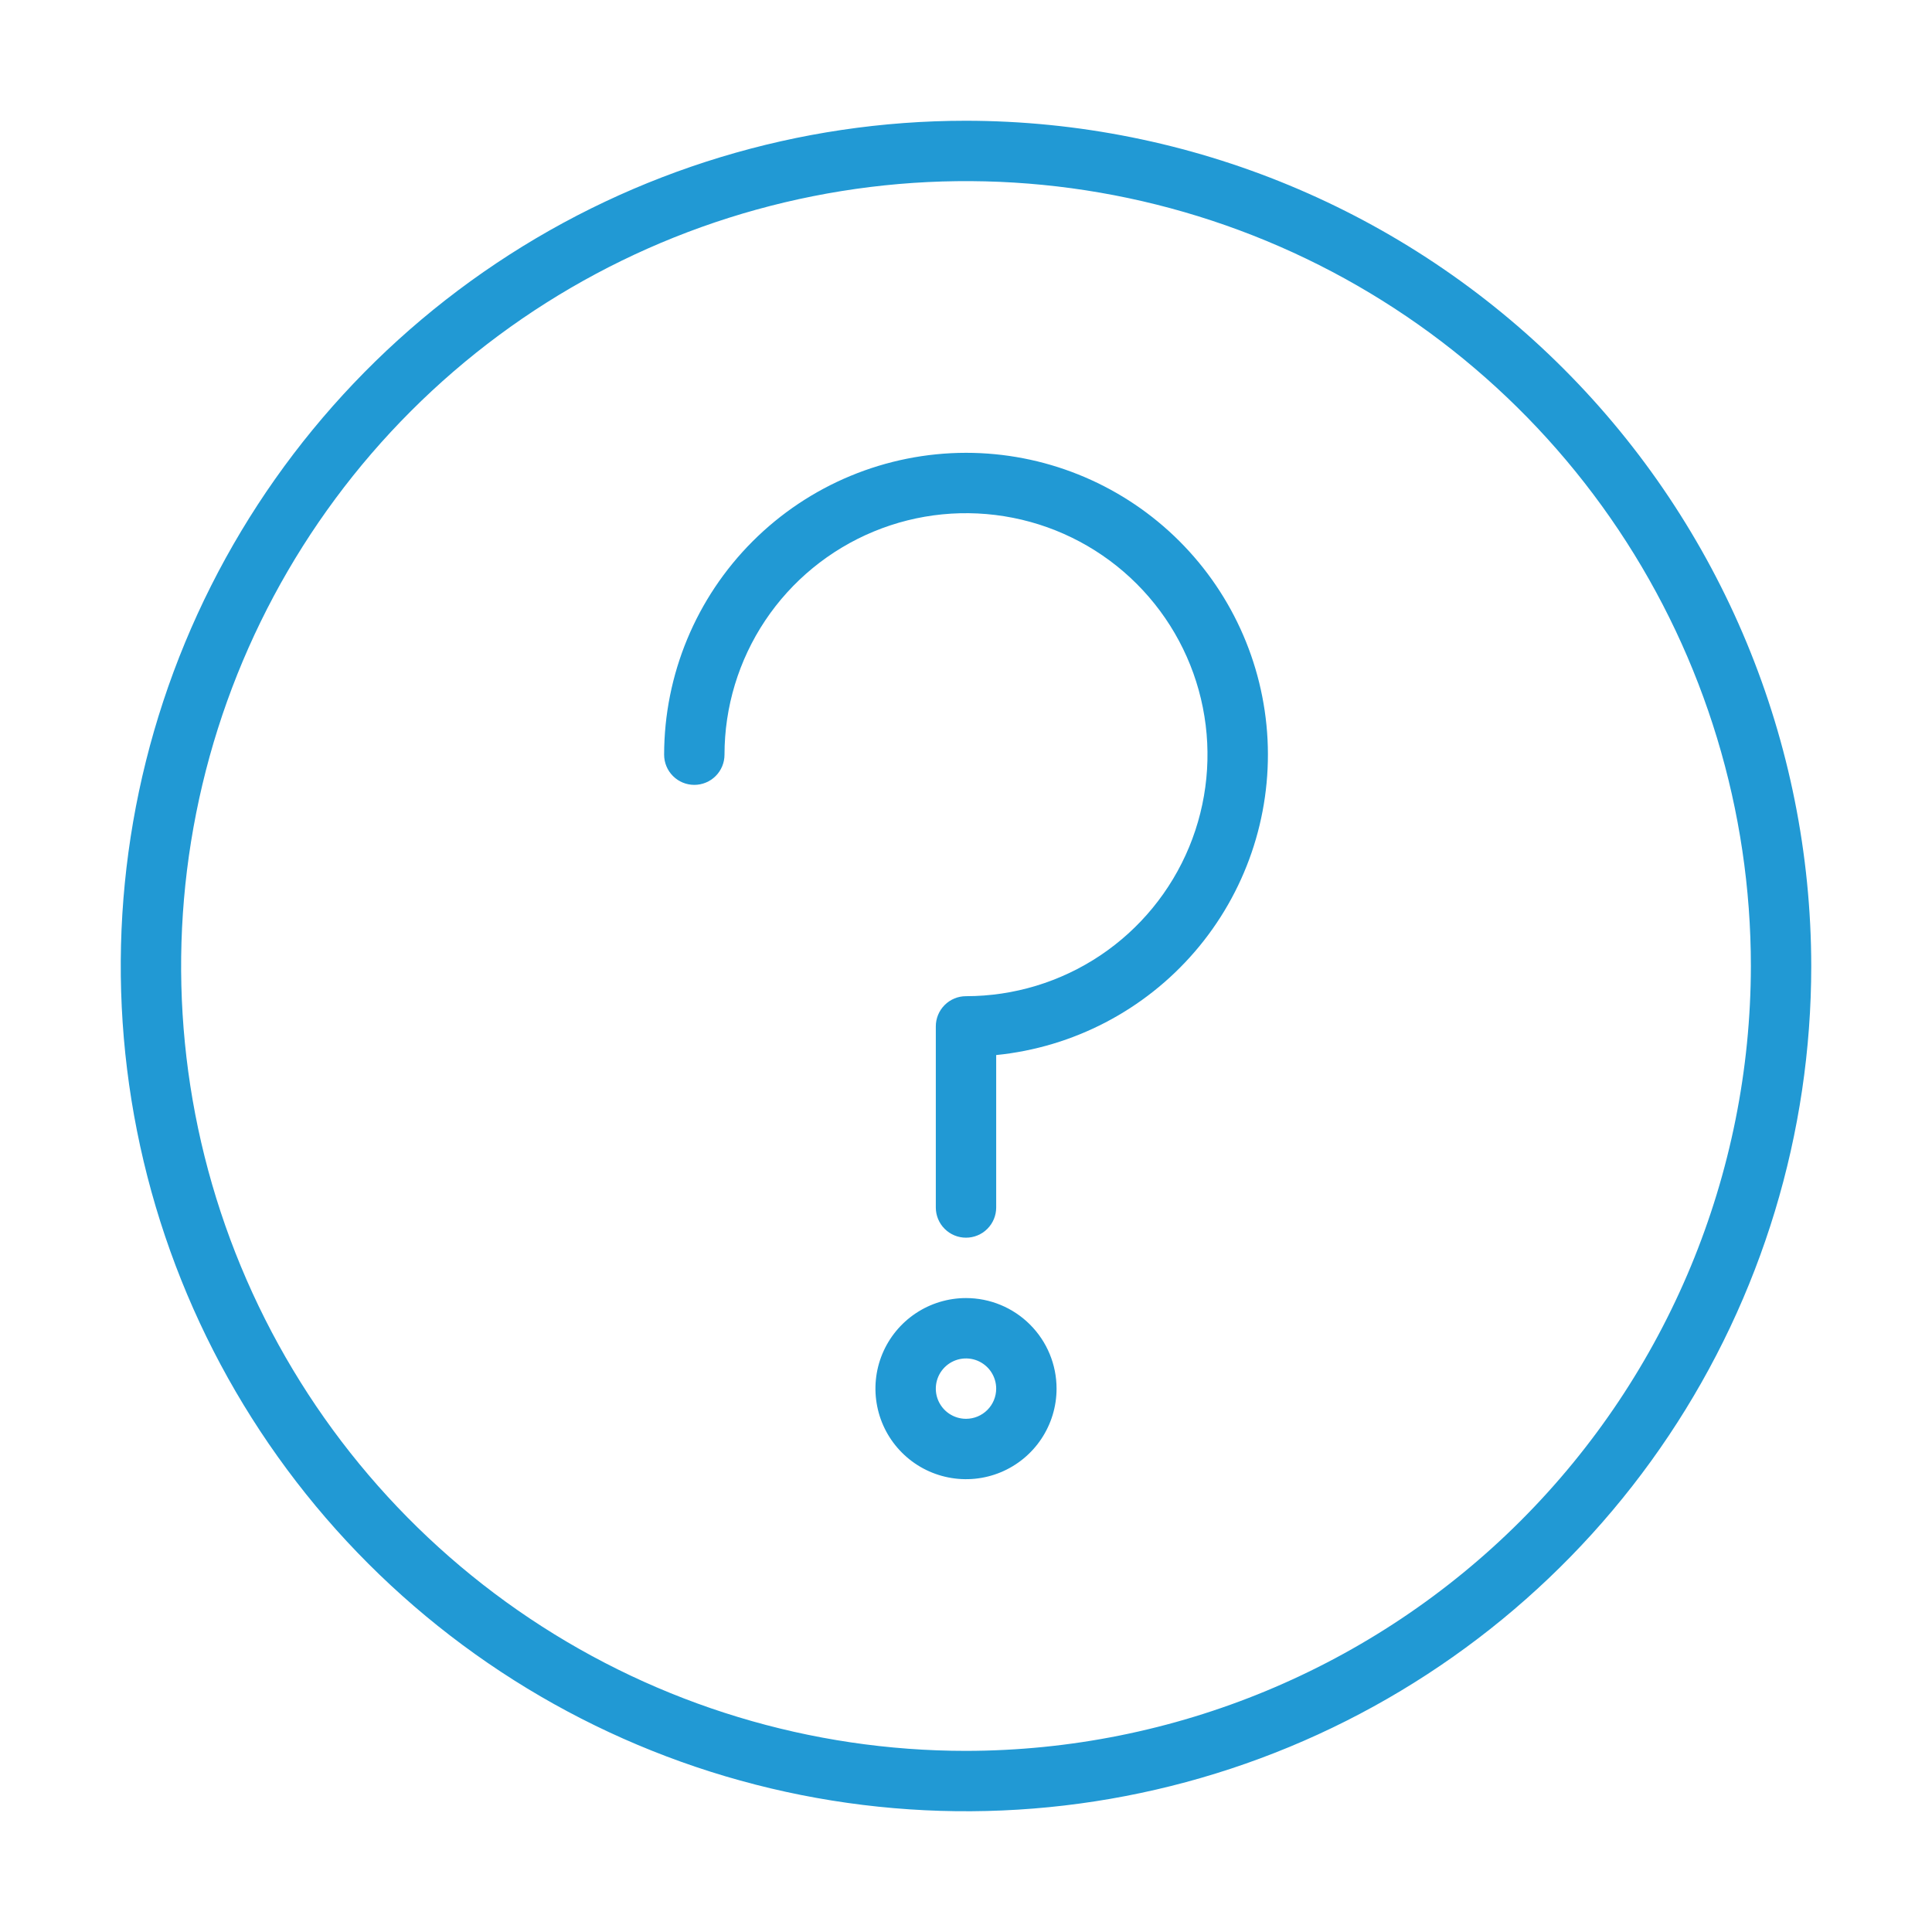 <svg width="64" height="64" viewBox="0 0 64 64" fill="none" xmlns="http://www.w3.org/2000/svg">
<path d="M32 4C26.462 4 21.049 5.642 16.444 8.719C11.839 11.796 8.251 16.169 6.131 21.285C4.012 26.401 3.458 32.031 4.538 37.462C5.618 42.894 8.285 47.883 12.201 51.799C16.117 55.715 21.106 58.382 26.538 59.462C31.969 60.542 37.599 59.988 42.715 57.869C47.831 55.749 52.205 52.16 55.281 47.556C58.358 42.951 60 37.538 60 32C59.992 24.576 57.039 17.459 51.79 12.21C46.541 6.961 39.423 4.008 32 4ZM32 58C26.858 58 21.831 56.475 17.555 53.618C13.28 50.761 9.947 46.701 7.979 41.95C6.011 37.199 5.496 31.971 6.5 26.928C7.503 21.884 9.979 17.251 13.615 13.615C17.251 9.979 21.884 7.503 26.928 6.5C31.971 5.496 37.199 6.011 41.95 7.979C46.701 9.947 50.761 13.28 53.618 17.555C56.475 21.831 58 26.858 58 32C57.992 38.893 55.25 45.502 50.376 50.376C45.502 55.25 38.893 57.992 32 58Z" fill="#2199D4"/>
<path d="M32 15C29.349 15.003 26.807 16.057 24.932 17.932C23.057 19.807 22.003 22.349 22 25C22 25.265 22.105 25.52 22.293 25.707C22.48 25.895 22.735 26 23 26C23.265 26 23.52 25.895 23.707 25.707C23.895 25.52 24 25.265 24 25C24 23.418 24.469 21.871 25.348 20.555C26.227 19.24 27.477 18.215 28.939 17.609C30.4 17.003 32.009 16.845 33.561 17.154C35.113 17.462 36.538 18.224 37.657 19.343C38.776 20.462 39.538 21.887 39.846 23.439C40.155 24.991 39.996 26.6 39.391 28.061C38.785 29.523 37.76 30.773 36.445 31.652C35.129 32.531 33.582 33 32 33C31.735 33 31.48 33.105 31.293 33.293C31.105 33.48 31 33.735 31 34V40C31 40.265 31.105 40.52 31.293 40.707C31.48 40.895 31.735 41 32 41C32.265 41 32.52 40.895 32.707 40.707C32.895 40.52 33 40.265 33 40V34.95C35.553 34.694 37.91 33.466 39.583 31.521C41.256 29.576 42.117 27.062 41.989 24.499C41.86 21.937 40.752 19.522 38.893 17.754C37.033 15.986 34.566 15 32 15Z" fill="#2199D4"/>
<path d="M32 43C31.407 43 30.827 43.176 30.333 43.506C29.84 43.835 29.455 44.304 29.228 44.852C29.001 45.4 28.942 46.003 29.058 46.585C29.173 47.167 29.459 47.702 29.879 48.121C30.298 48.541 30.833 48.827 31.415 48.942C31.997 49.058 32.6 48.999 33.148 48.772C33.696 48.545 34.165 48.16 34.494 47.667C34.824 47.173 35 46.593 35 46C35 45.204 34.684 44.441 34.121 43.879C33.559 43.316 32.796 43 32 43ZM32 47C31.802 47 31.609 46.941 31.444 46.831C31.28 46.722 31.152 46.565 31.076 46.383C31 46.2 30.981 45.999 31.019 45.805C31.058 45.611 31.153 45.433 31.293 45.293C31.433 45.153 31.611 45.058 31.805 45.019C31.999 44.981 32.2 45 32.383 45.076C32.565 45.152 32.722 45.28 32.831 45.444C32.941 45.609 33 45.802 33 46C33 46.265 32.895 46.52 32.707 46.707C32.52 46.895 32.265 47 32 47Z" fill="#2199D4"/>
</svg>
